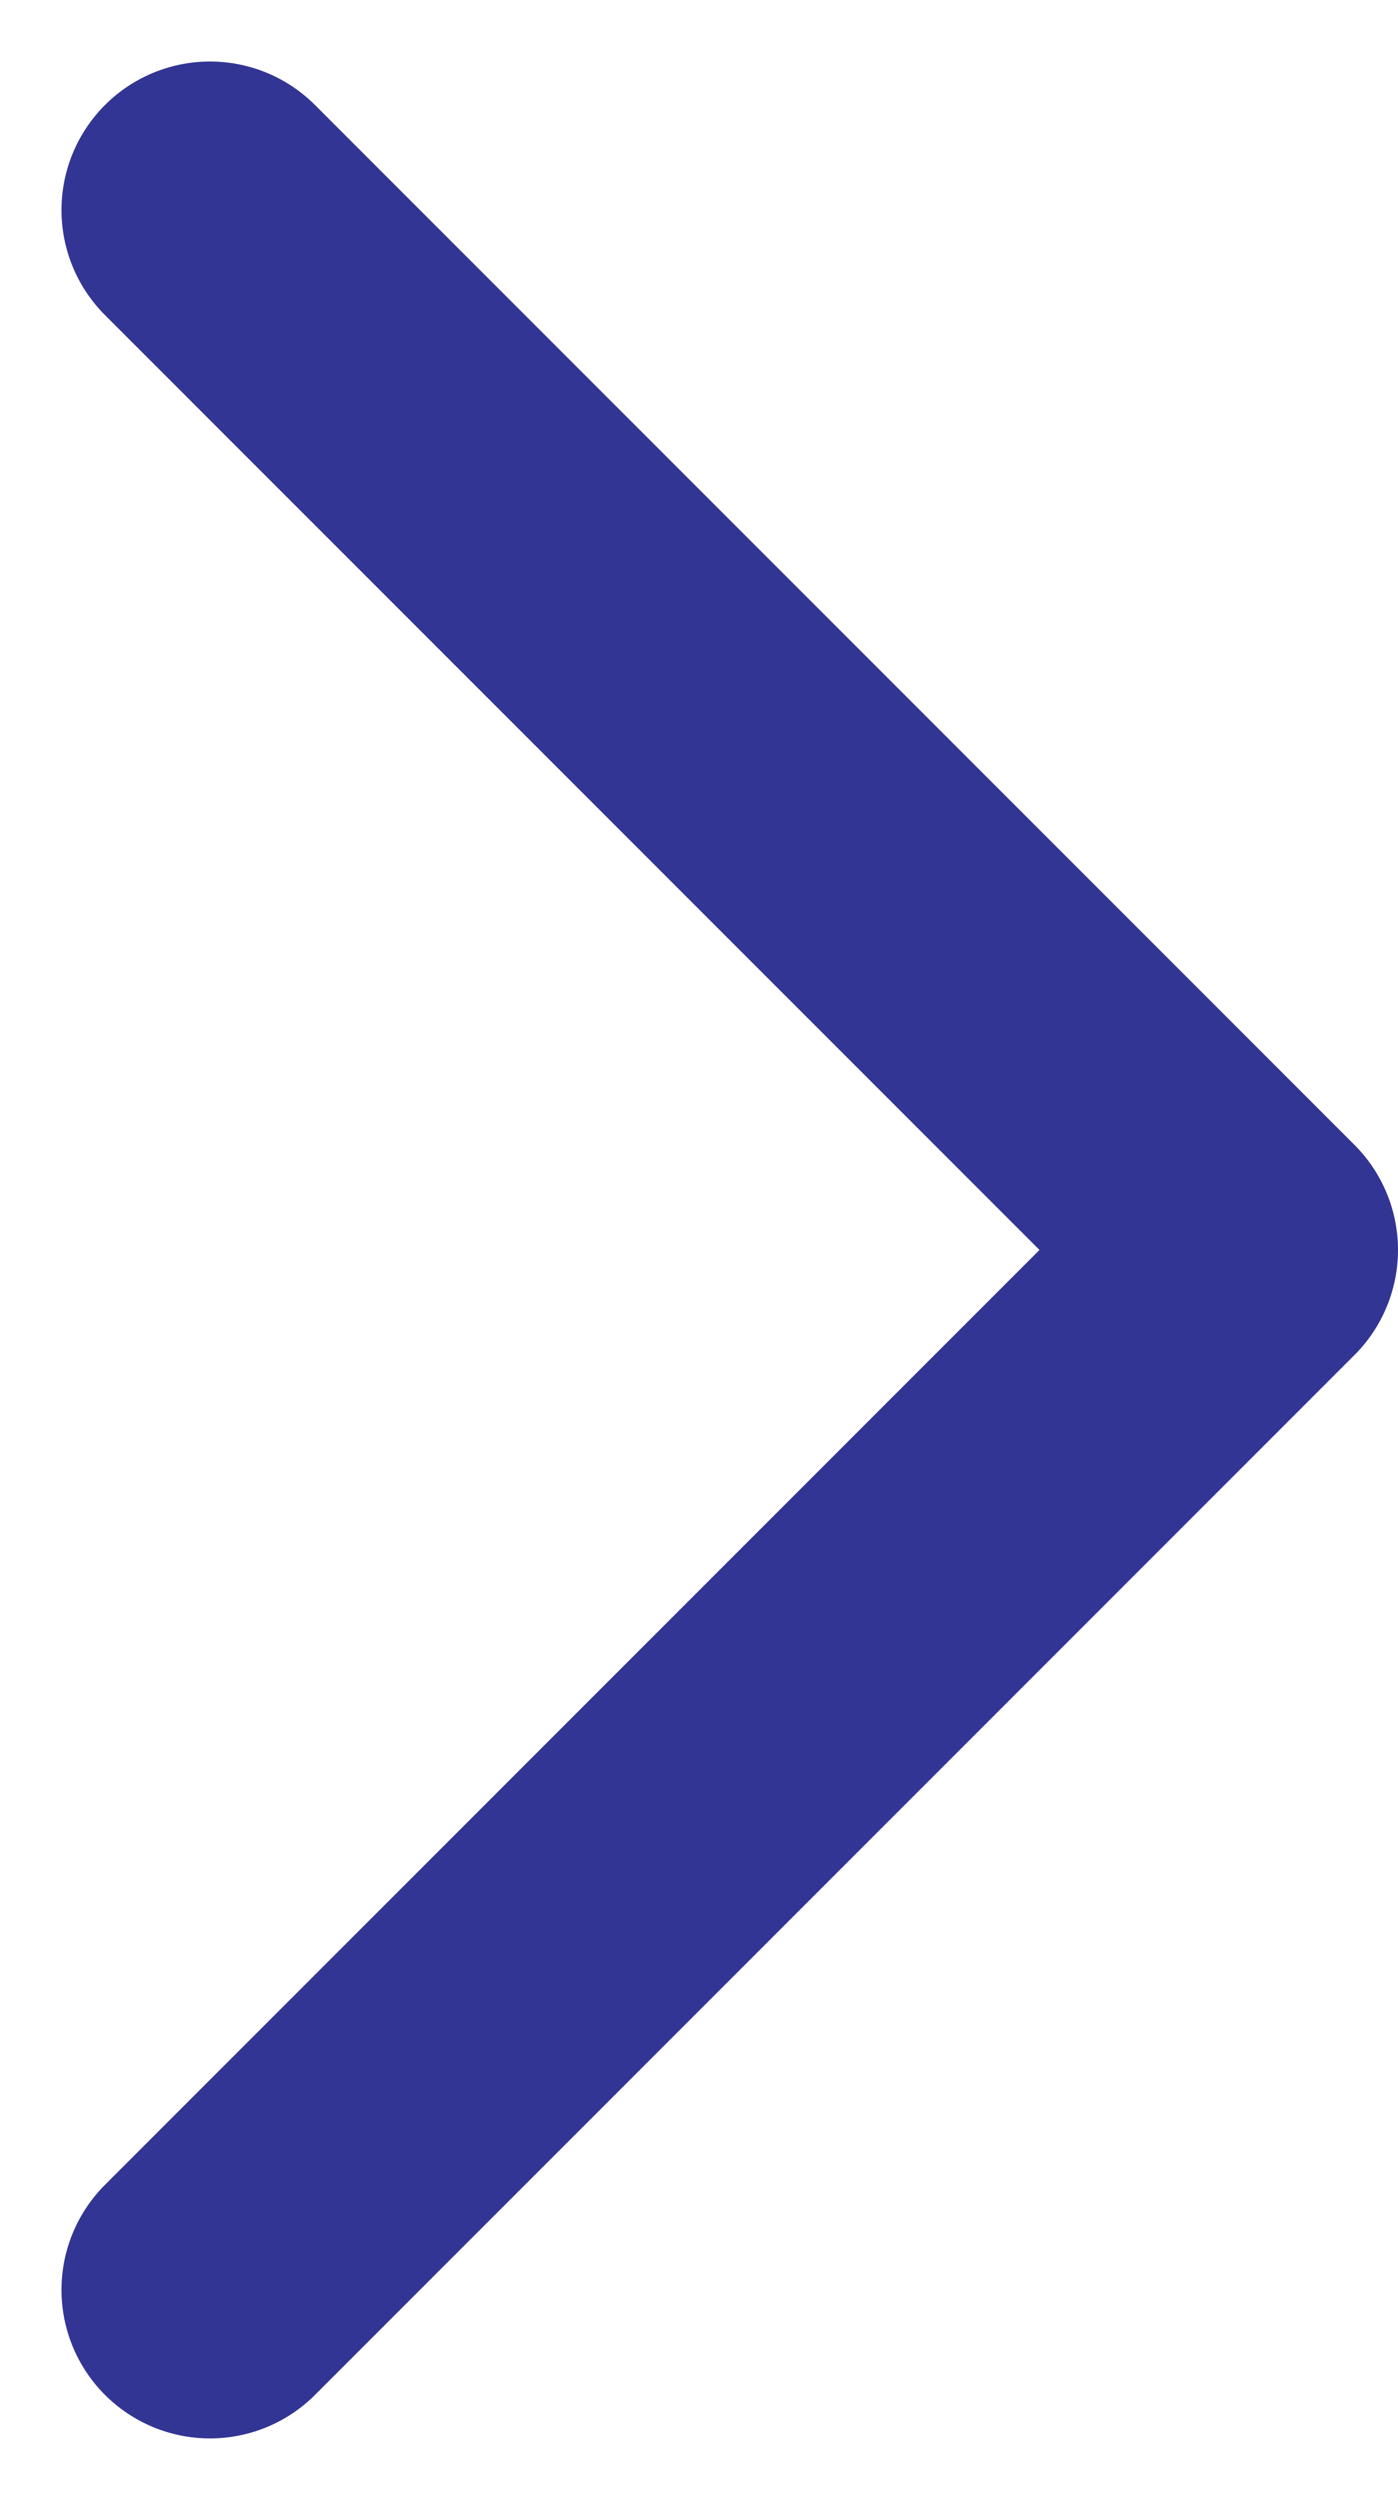 <svg xmlns="http://www.w3.org/2000/svg" width="9.414" height="16.828"><path data-name="シェイプ 10" d="M1.414 15.414l7-7-7-7" fill="none" stroke="#333594" stroke-linecap="round" stroke-linejoin="round" stroke-width="2"/></svg>